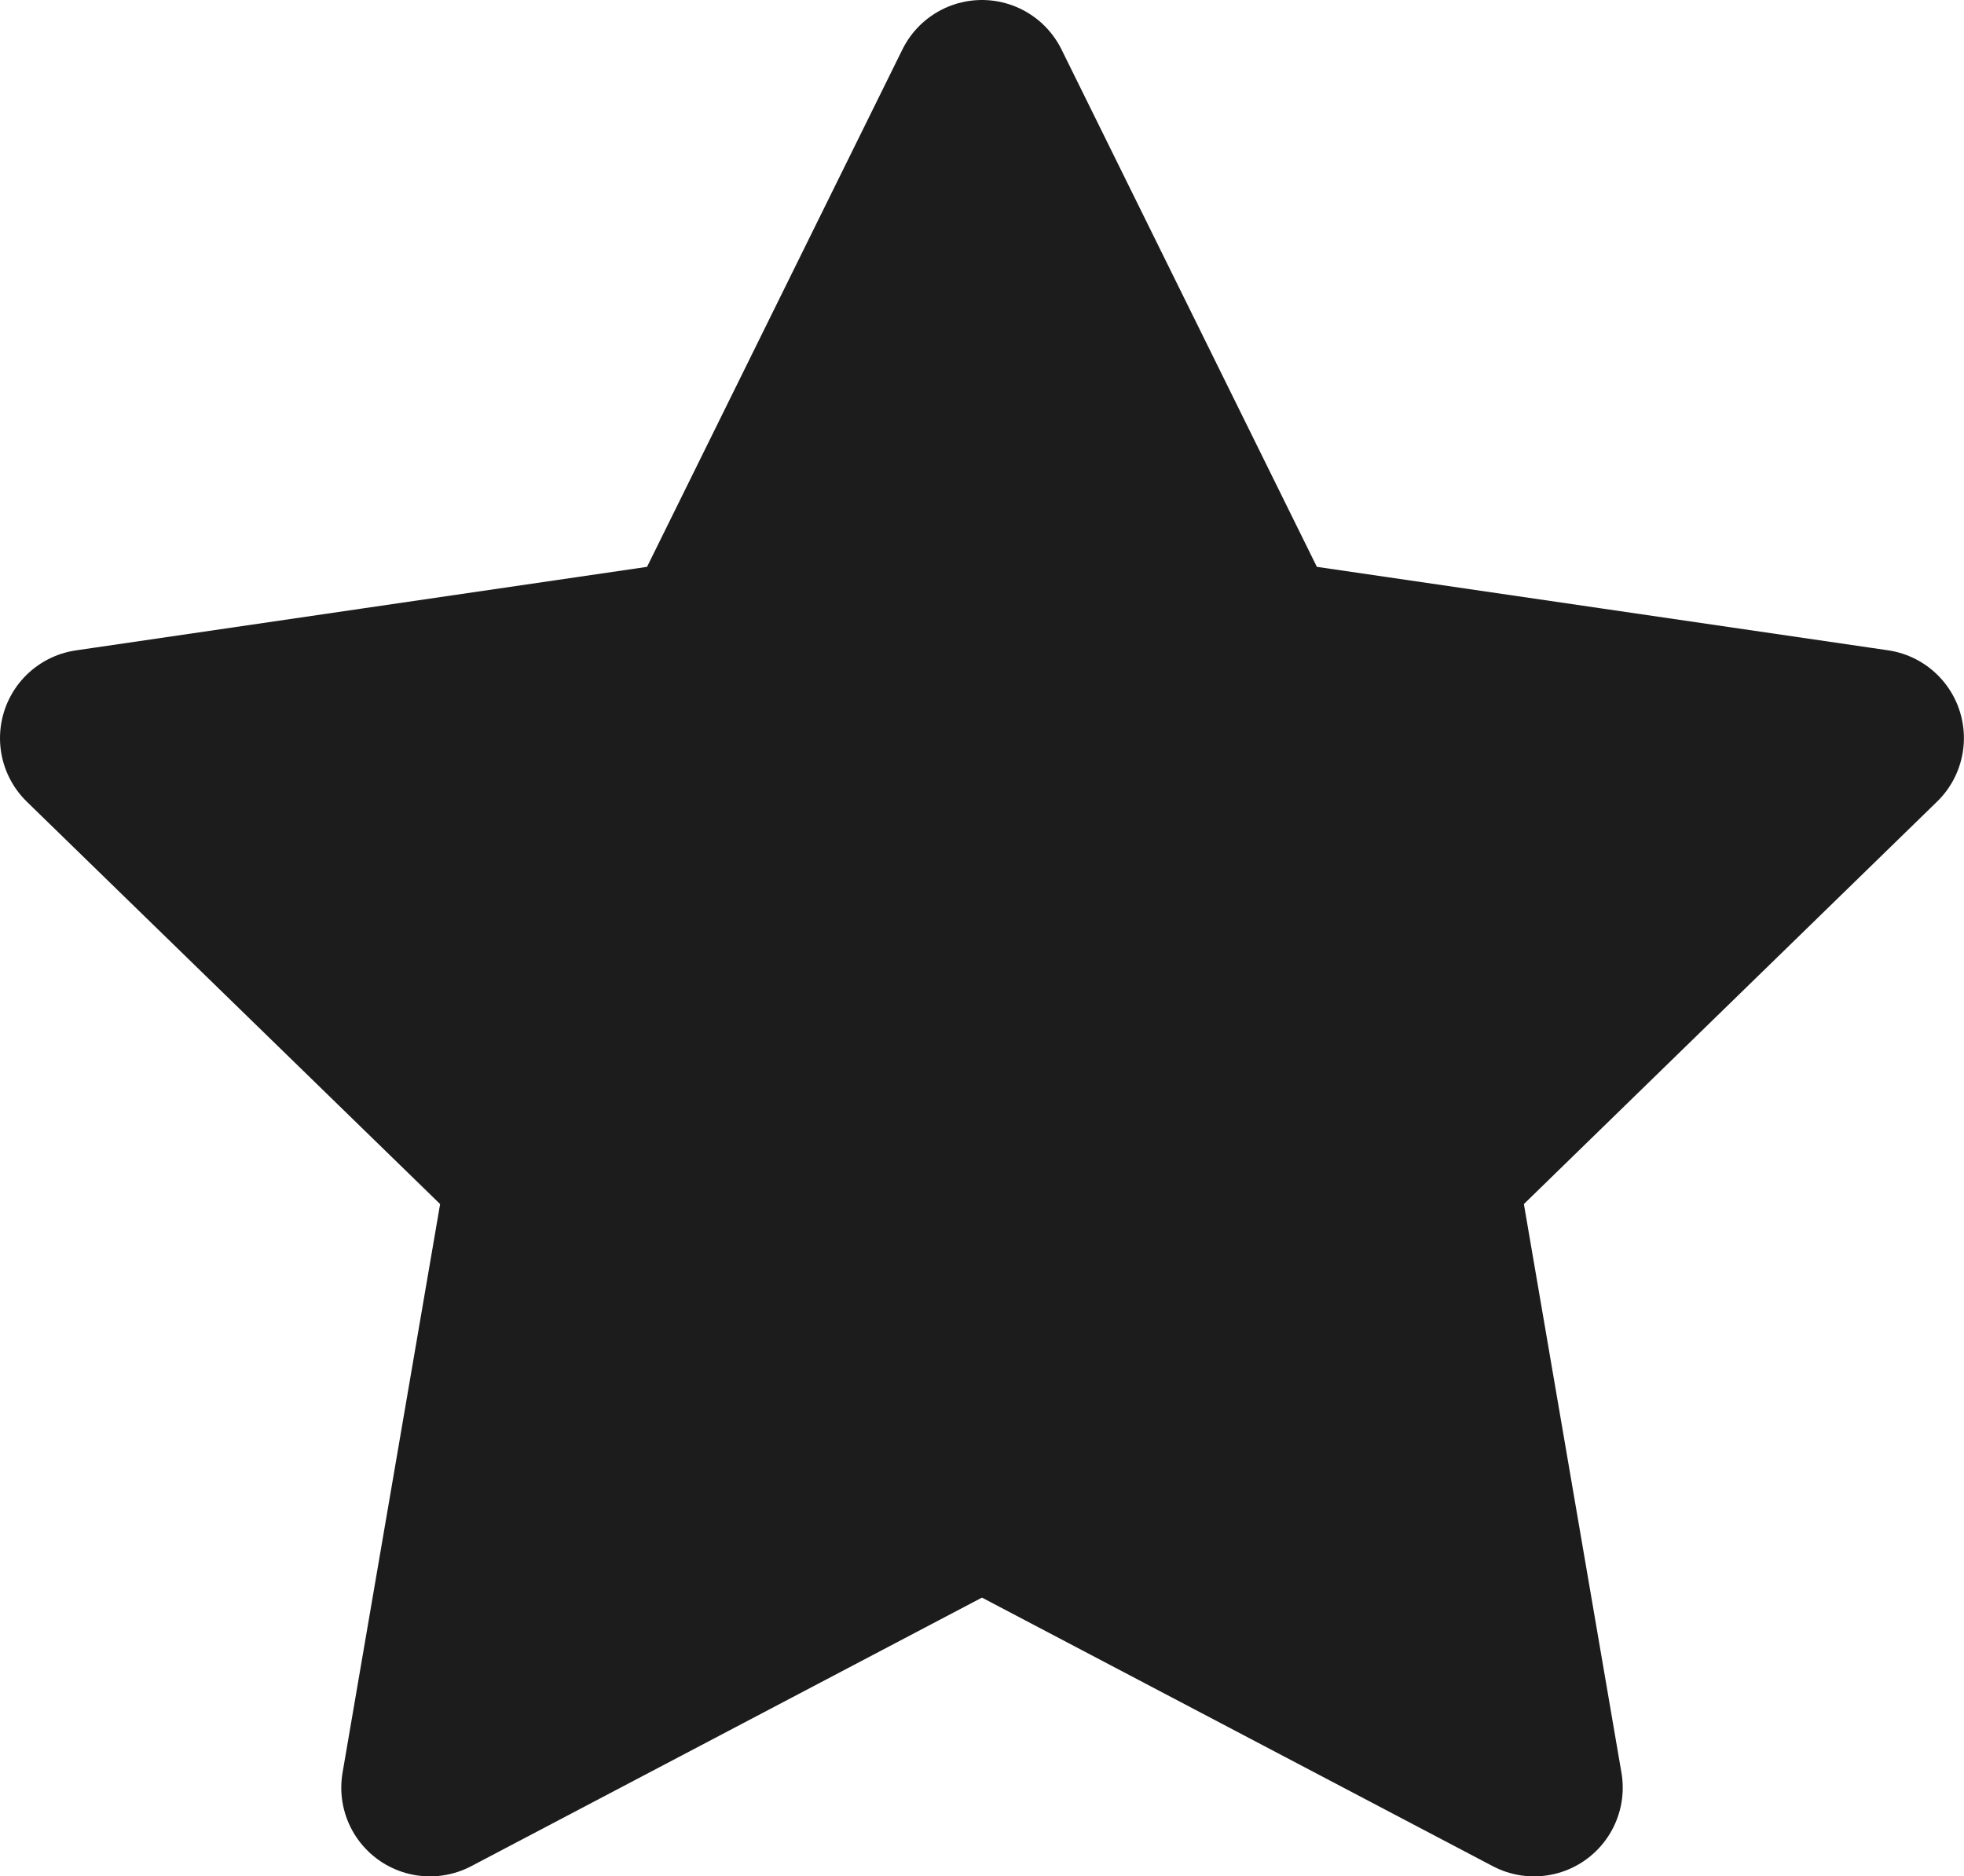 <svg xmlns="http://www.w3.org/2000/svg" width="22.145" height="21.157" viewBox="0 0 22.145 21.157">
    <path fill="#1c1c1c" stroke="#1c1c1c" stroke-linecap="round" stroke-linejoin="round" stroke-width="2px" d="M13.072 3l3.112 6.305 6.96 1.017-5.036 4.905 1.189 6.93-6.225-3.273-6.224 3.273 1.189-6.93L3 10.323l6.96-1.018z" transform="translate(-2 -2)"/>
</svg>
